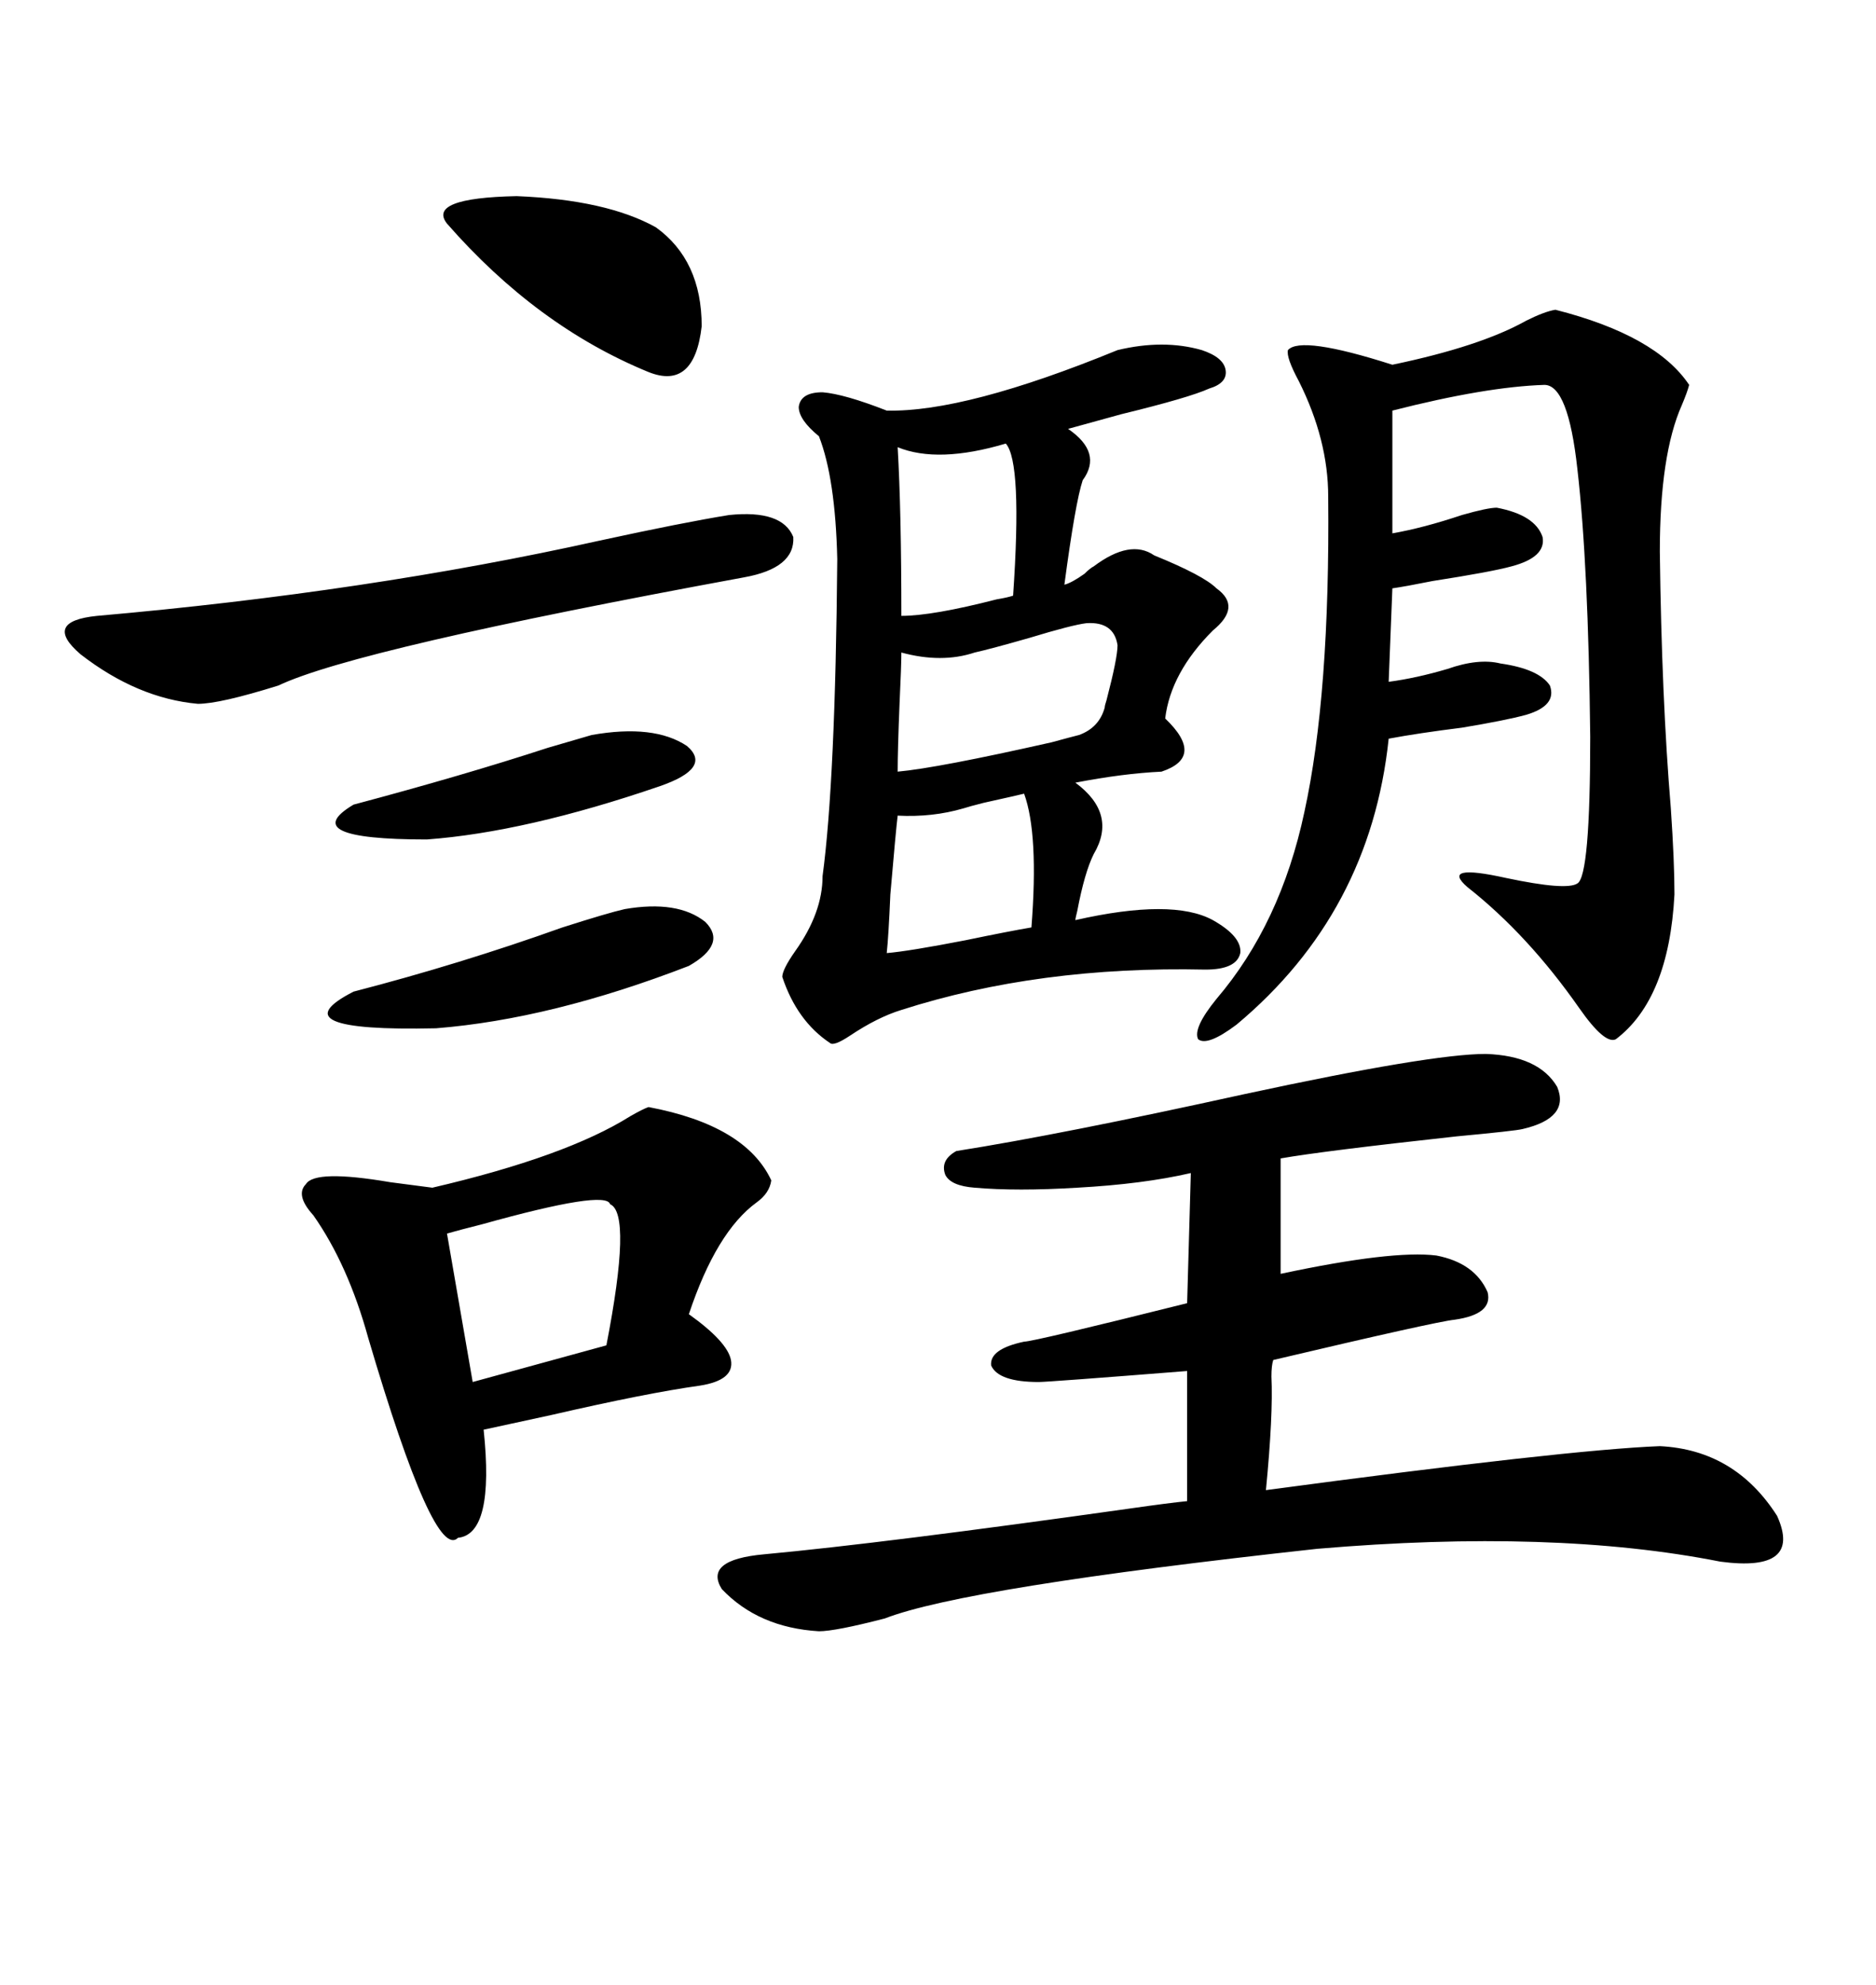 <svg xmlns="http://www.w3.org/2000/svg" xmlns:xlink="http://www.w3.org/1999/xlink" width="300" height="317.285"><path d="M178.71 55.96L178.71 55.96Q186.04 54.20 192.19 55.96L192.19 55.96Q195.70 57.13 196.00 59.18L196.00 59.18Q196.29 61.23 193.36 62.11L193.36 62.11Q190.14 63.57 179.30 66.21L179.30 66.21Q172.85 67.97 170.80 68.55L170.80 68.55Q176.37 72.36 173.14 76.76L173.14 76.76Q171.97 80.27 170.21 93.46L170.21 93.46Q171.39 93.16 173.44 91.70L173.44 91.70Q174.32 90.82 174.90 90.53L174.90 90.53Q180.76 86.13 184.57 88.77L184.57 88.77Q192.48 91.99 194.53 94.04L194.53 94.04Q198.63 96.97 193.95 100.78L193.95 100.78Q187.21 107.52 186.33 114.84L186.33 114.84Q192.77 121.00 185.74 123.34L185.74 123.34Q179.59 123.63 171.97 125.10L171.97 125.10Q178.71 130.08 174.90 136.52L174.90 136.52Q173.44 139.45 172.27 145.61L172.27 145.61Q171.97 146.78 171.97 147.07L171.97 147.07Q187.50 143.55 193.95 147.07L193.95 147.07Q198.63 149.71 198.34 152.34L198.34 152.34Q197.75 154.98 192.77 154.98L192.77 154.98Q166.11 154.39 144.14 161.43L144.14 161.43Q140.33 162.60 135.94 165.53L135.94 165.53Q133.30 167.29 132.71 166.70L132.71 166.70Q127.44 163.18 125.10 156.15L125.10 156.15Q125.10 154.98 127.15 152.05L127.15 152.05Q131.54 145.90 131.54 140.04L131.54 140.04Q133.59 124.80 133.89 89.36L133.89 89.36Q133.59 76.46 130.96 69.73L130.96 69.73Q127.73 67.09 127.73 65.04L127.73 65.04Q128.03 62.70 131.54 62.70L131.54 62.70Q135.06 62.99 141.80 65.63L141.80 65.63Q154.39 65.92 178.71 55.96ZM237.60 168.46L237.60 168.46Q246.09 168.75 249.02 173.73L249.02 173.73Q251.07 178.71 243.46 180.47L243.46 180.47Q242.29 180.76 232.91 181.64L232.91 181.64Q211.52 183.98 204.79 185.16L204.79 185.16L204.79 203.61Q222.66 199.80 229.69 200.68L229.69 200.68Q235.84 201.86 237.89 206.54L237.89 206.54Q238.77 210.06 232.62 210.94L232.62 210.94Q229.69 211.23 203.61 217.38L203.61 217.38Q203.32 218.26 203.32 220.02L203.32 220.02Q203.61 226.17 202.44 238.18L202.44 238.18Q250.49 231.74 265.43 231.15L265.43 231.15Q277.44 231.74 284.18 242.29L284.18 242.29Q288.28 251.37 275.10 249.61L275.10 249.61Q248.44 244.34 210.64 247.56L210.64 247.56Q154.39 253.71 141.50 258.69L141.50 258.69Q133.59 260.74 130.96 260.74L130.96 260.74Q121.29 260.16 115.43 254.00L115.43 254.00Q112.50 249.32 122.17 248.44L122.17 248.44Q141.21 246.68 180.76 241.11L180.76 241.11Q186.91 240.23 189.84 239.94L189.84 239.94L189.84 219.14Q167.58 220.90 166.11 220.90L166.11 220.90Q159.67 220.90 158.50 218.26L158.50 218.26Q158.20 215.63 163.77 214.45L163.77 214.45Q165.23 214.45 189.84 208.30L189.84 208.30L190.43 187.50Q182.81 189.26 172.27 189.84L172.27 189.84Q162.60 190.43 155.86 189.84L155.86 189.84Q152.05 189.55 151.17 187.79L151.17 187.79Q150.29 185.45 152.93 183.98L152.93 183.98Q169.63 181.35 198.93 174.90L198.93 174.90Q228.81 168.46 237.60 168.46ZM248.73 49.51L248.73 49.51Q264.84 53.61 270.12 61.52L270.12 61.52Q269.82 62.70 268.95 64.75L268.95 64.75Q265.43 72.66 265.43 88.18L265.43 88.18Q265.72 111.62 267.19 129.20L267.19 129.20Q267.77 137.70 267.77 142.97L267.77 142.97Q266.89 159.67 258.40 166.11L258.40 166.11Q256.64 166.99 252.54 161.13L252.54 161.13Q244.34 149.41 234.67 141.80L234.67 141.80Q230.27 137.99 240.82 140.33L240.82 140.33Q250.49 142.38 252.25 141.21L252.25 141.21Q254.30 140.04 254.30 117.77L254.30 117.77Q254.00 90.23 252.25 75L252.25 75Q250.78 61.52 246.97 61.52L246.97 61.52Q237.60 61.82 222.66 65.63L222.66 65.63L222.66 85.25Q227.64 84.38 233.79 82.32L233.79 82.32Q237.89 81.15 239.36 81.15L239.36 81.15Q245.51 82.32 246.68 85.84L246.68 85.84Q247.27 89.06 241.70 90.53L241.70 90.53Q238.48 91.41 229.10 92.87L229.10 92.87Q224.71 93.75 222.66 94.04L222.66 94.04L222.07 108.98Q226.46 108.40 231.45 106.93L231.45 106.93Q236.43 105.18 239.94 106.05L239.94 106.05Q246.09 106.93 247.85 109.57L247.85 109.57Q249.02 112.79 244.04 114.26L244.04 114.26Q240.82 115.14 233.79 116.31L233.79 116.31Q226.76 117.19 222.07 118.07L222.07 118.07Q219.14 145.90 197.75 163.77L197.75 163.77Q193.07 167.29 191.60 166.11L191.60 166.11Q190.72 164.36 194.53 159.67L194.53 159.67Q204.79 147.66 208.59 129.79L208.59 129.79Q212.70 111.04 212.40 79.39L212.40 79.39Q212.40 70.31 207.71 60.94L207.71 60.94Q205.66 57.13 205.96 55.96L205.96 55.96Q208.01 53.61 222.66 58.30L222.66 58.30Q236.72 55.37 244.04 51.27L244.04 51.27Q246.97 49.80 248.73 49.51ZM103.71 176.95L103.71 176.95Q119.24 179.88 123.34 188.67L123.34 188.67Q123.05 190.72 121.00 192.19L121.00 192.19Q114.55 196.88 110.16 210.06L110.16 210.06Q116.31 214.45 116.89 217.38L116.89 217.38Q117.48 220.61 111.91 221.48L111.91 221.48Q103.42 222.66 88.18 226.17L88.18 226.17Q81.45 227.64 77.34 228.52L77.34 228.52Q79.10 245.21 73.24 245.80L73.24 245.80Q69.43 249.61 58.89 213.87L58.89 213.87Q55.66 202.15 50.10 194.24L50.10 194.24Q47.17 191.02 48.93 189.26L48.93 189.26Q50.39 186.91 62.40 188.96L62.40 188.96Q66.80 189.55 69.14 189.84L69.14 189.84Q90.53 184.86 100.78 178.42L100.78 178.42Q102.83 177.25 103.71 176.95ZM116.60 82.32L116.60 82.32Q125.10 81.45 126.86 85.84L126.86 85.84Q127.15 90.82 118.95 92.29L118.95 92.29Q56.84 103.71 44.53 109.57L44.53 109.57Q35.16 112.50 31.64 112.50L31.64 112.50Q21.97 111.62 12.89 104.59L12.89 104.59Q6.74 99.32 15.53 98.44L15.53 98.44Q58.89 94.63 95.80 86.43L95.80 86.43Q109.28 83.50 116.60 82.32ZM104.88 36.33L104.88 36.33Q112.21 41.60 112.21 52.15L112.21 52.15Q111.04 62.40 103.71 59.47L103.71 59.47Q85.84 52.15 71.48 35.74L71.48 35.74Q68.26 31.64 82.62 31.35L82.62 31.35Q96.97 31.93 104.88 36.33ZM99.90 145.31L99.90 145.31Q108.40 143.85 112.79 147.36L112.79 147.36Q116.31 150.88 110.16 154.39L110.16 154.39Q88.18 162.89 69.73 164.36L69.73 164.36Q43.95 164.94 56.54 158.50L56.54 158.50Q73.54 154.10 89.94 148.24L89.94 148.24Q97.27 145.90 99.90 145.31ZM97.56 192.48L97.56 192.48Q96.97 190.14 77.05 195.70L77.05 195.70Q73.54 196.58 71.48 197.17L71.48 197.17L75.59 220.90L96.97 215.04Q101.07 193.95 97.56 192.48ZM173.73 99.61L173.73 99.61Q171.39 99.90 164.65 101.95L164.65 101.95Q158.50 103.71 155.86 104.30L155.86 104.30Q150.59 106.05 144.14 104.30L144.14 104.30Q144.14 106.35 143.85 112.50L143.85 112.50Q143.55 119.82 143.55 123.34L143.55 123.34Q150 122.75 168.16 118.65L168.16 118.65Q171.39 117.77 172.56 117.48L172.56 117.48Q175.78 116.31 176.66 113.09L176.66 113.09Q176.66 112.79 176.95 111.91L176.95 111.91Q178.71 105.18 178.71 103.13L178.71 103.13Q178.13 99.32 173.73 99.61ZM94.63 117.48L94.63 117.48Q104.59 115.72 109.86 119.24L109.86 119.24Q113.96 122.75 105.47 125.68L105.47 125.68Q84.08 133.01 68.26 134.18L68.26 134.18Q47.17 134.18 56.54 128.61L56.54 128.61Q74.12 123.93 87.60 119.53L87.60 119.53Q92.58 118.07 94.63 117.48ZM163.77 126.86L163.77 126.86Q162.60 127.15 157.32 128.32L157.32 128.32Q154.98 128.91 154.10 129.20L154.10 129.20Q149.12 130.66 143.55 130.37L143.55 130.37Q143.26 132.71 142.38 142.97L142.38 142.97Q142.09 149.71 141.80 152.34L141.80 152.34Q145.31 152.05 154.39 150.29L154.39 150.29Q161.43 148.83 164.94 148.24L164.94 148.24Q166.11 133.30 163.77 126.86ZM160.84 70.90L160.84 70.90Q150 74.12 143.55 71.48L143.55 71.48Q144.14 81.74 144.14 98.44L144.14 98.44Q149.12 98.44 159.38 95.80L159.38 95.80Q161.13 95.51 162.01 95.21L162.01 95.21Q163.48 73.83 160.84 70.90Z"/></svg>